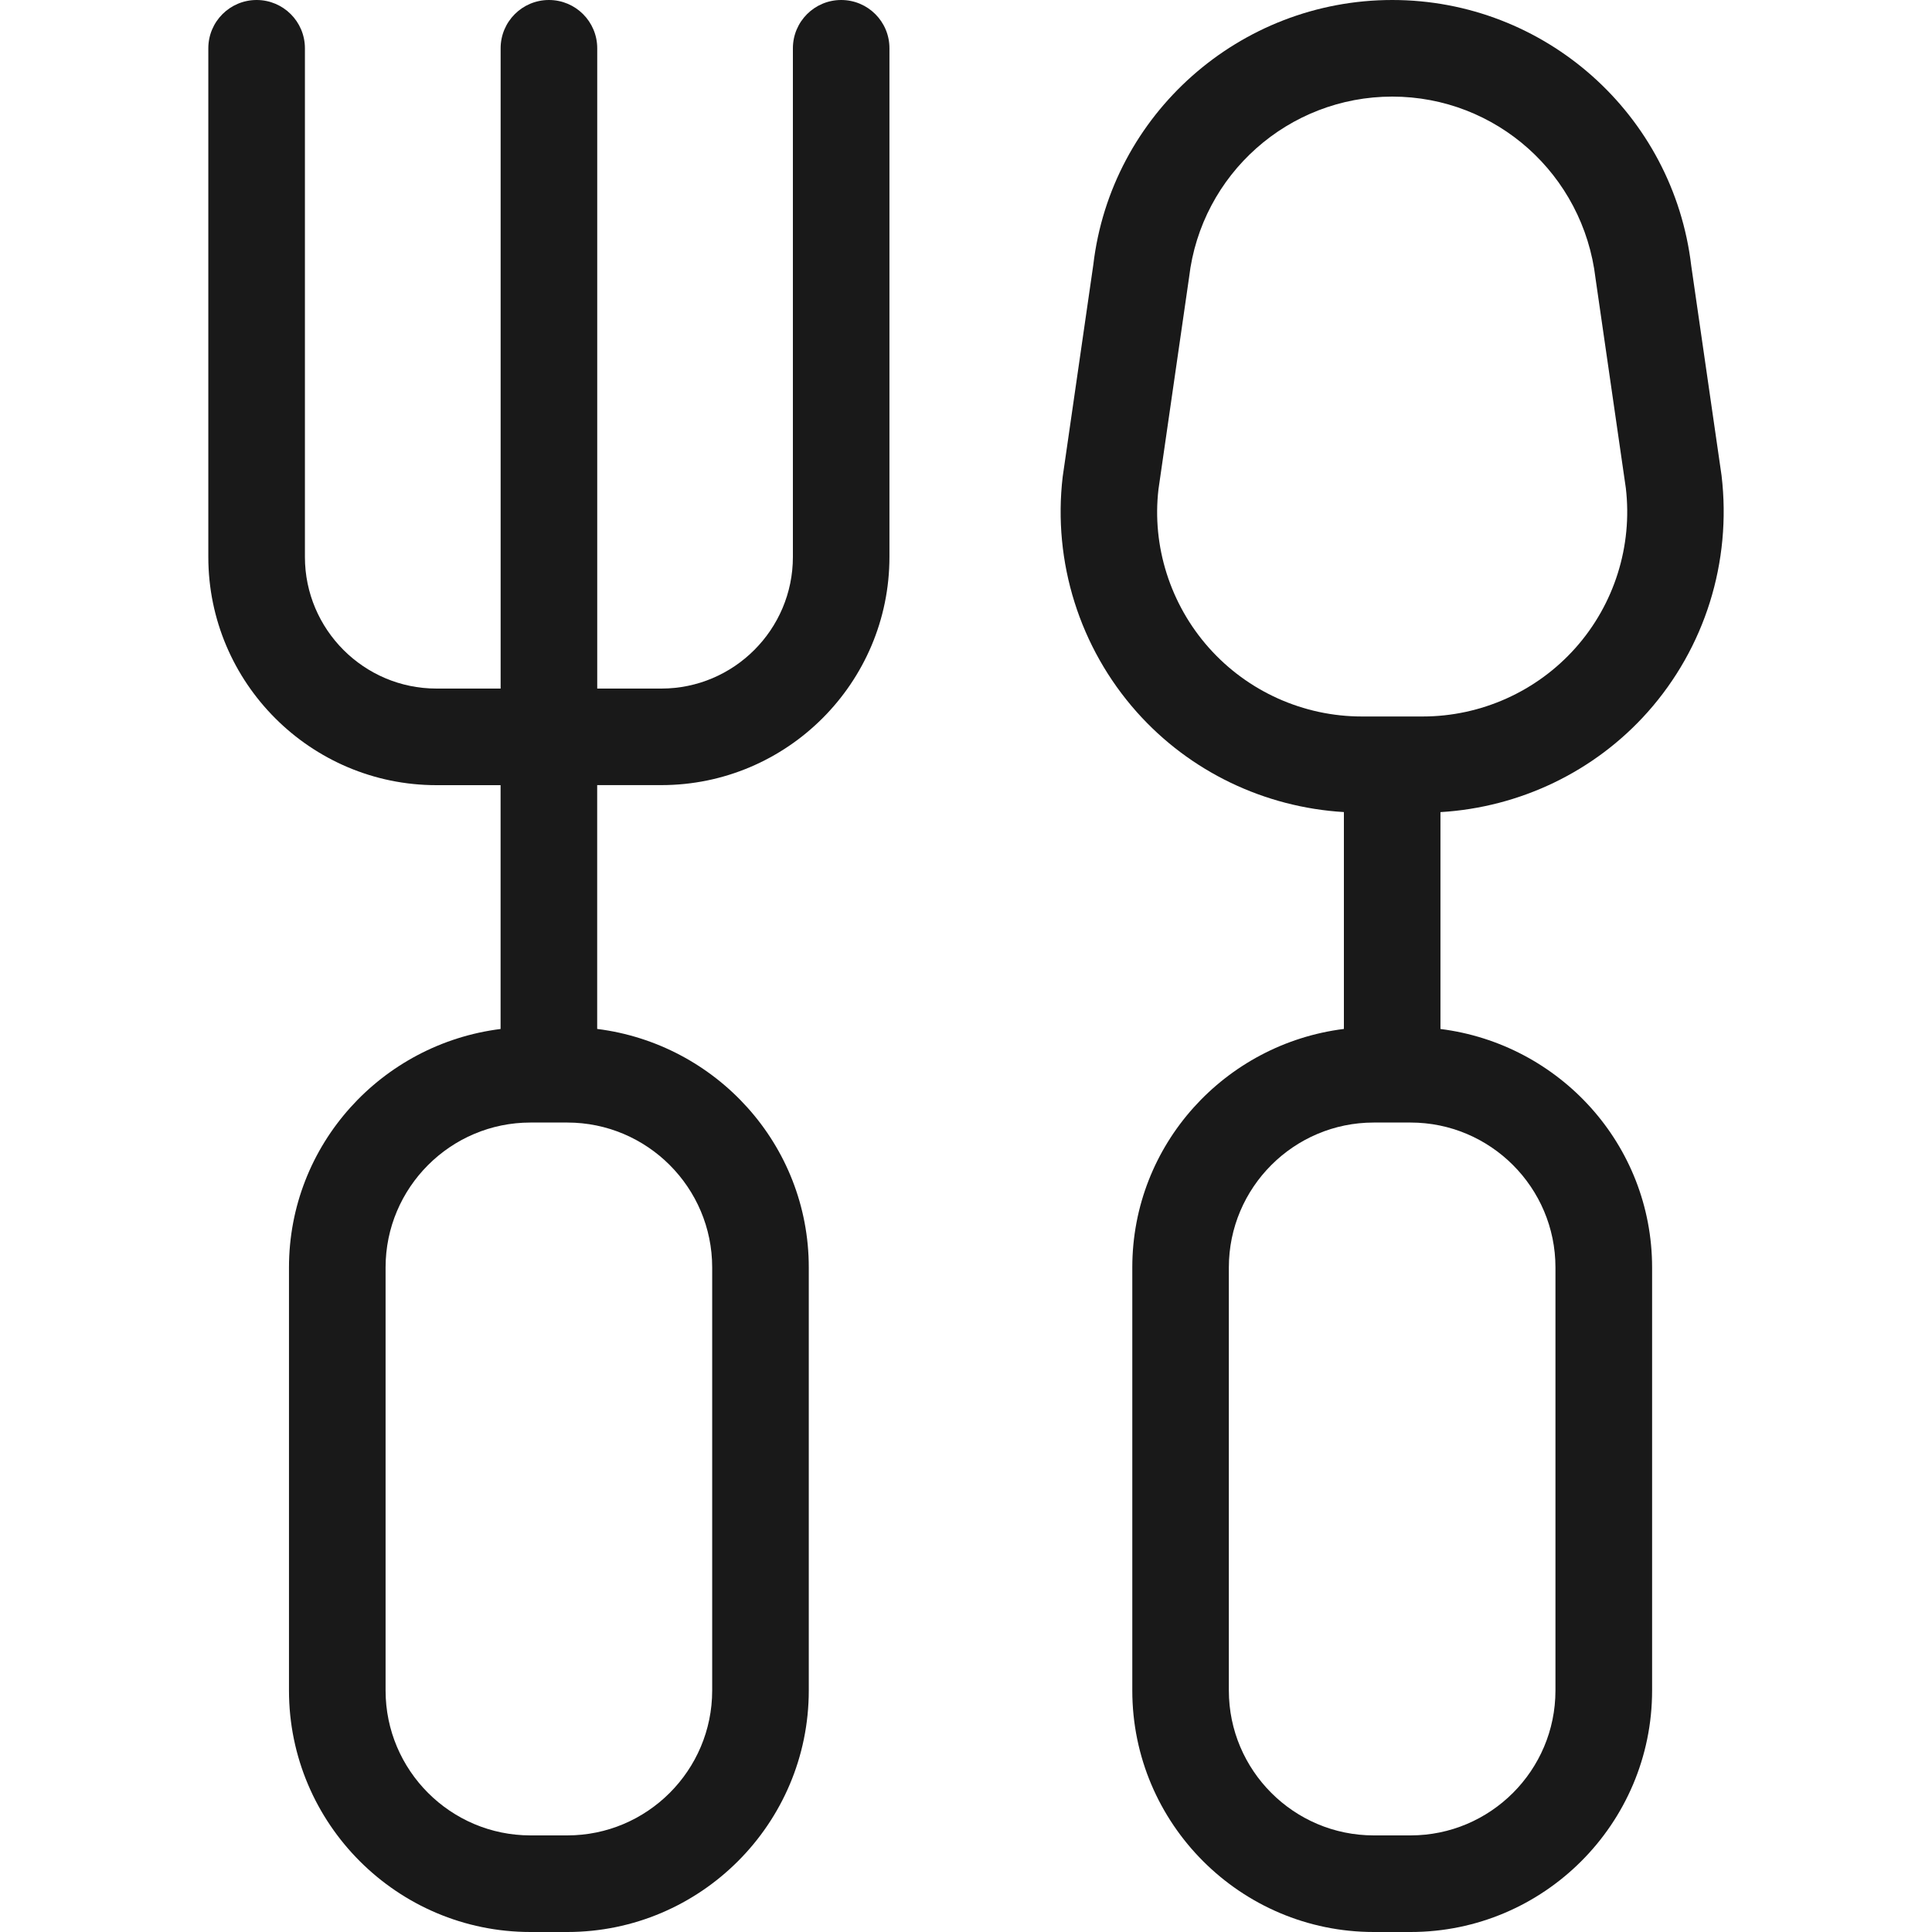 <?xml version="1.0" encoding="utf-8"?>
<!-- Generator: Adobe Illustrator 19.2.1, SVG Export Plug-In . SVG Version: 6.00 Build 0)  -->
<svg version="1.1" id="图层_1" xmlns="http://www.w3.org/2000/svg" xmlns:xlink="http://www.w3.org/1999/xlink" x="0px" y="0px"
	 viewBox="0 0 40 40" style="enable-background:new 0 0 40 40;" xml:space="preserve">
<style type="text/css">
	.st0{fill:#191919;}
</style>
<g>
	<path class="st0" d="M17.416,0c-0.552,0-1,0.447-1,1v10.531c0,1.502-1.222,2.725-2.724,2.725h-1.327V1c0-0.553-0.448-1-1-1
		s-1,0.447-1,1v13.256H9.037c-1.502,0-2.724-1.223-2.724-2.725V1c0-0.553-0.448-1-1-1s-1,0.447-1,1v10.531
		c0,2.605,2.119,4.725,4.724,4.725h1.327v5.048c-2.463,0.309-4.381,2.393-4.381,4.938V35c0,2.757,2.243,5,5,5h0.762
		c2.757,0,5-2.243,5-5v-8.759c0-2.545-1.919-4.629-4.381-4.938v-5.048h1.327c2.605,0,4.724-2.119,4.724-4.725V1
		C18.416,0.447,17.968,0,17.416,0z M14.745,26.241V35c0,1.654-1.346,3-3,3h-0.762c-1.654,0-3-1.346-3-3v-8.759c0-1.654,1.346-3,3-3
		h0.762C13.4,23.241,14.745,24.587,14.745,26.241z"/>
	<path class="st0" d="M29.823,21.304v-4.49c1.643-0.098,3.191-0.836,4.291-2.072c1.182-1.329,1.741-3.105,1.529-4.897l-0.627-4.338
		C34.647,2.367,31.985,0,28.825,0c-3.161,0-5.823,2.367-6.189,5.48l-0.634,4.389c-0.208,1.767,0.351,3.543,1.533,4.872
		c1.099,1.236,2.647,1.974,4.289,2.072v4.49c-2.463,0.309-4.381,2.393-4.381,4.938V35c0,2.757,2.243,5,5,5h0.762
		c2.757,0,5-2.243,5-5v-8.759C34.204,23.696,32.286,21.613,29.823,21.304z M23.985,10.129l0.634-4.389
		C24.869,3.607,26.678,2,28.825,2s3.955,1.607,4.209,3.766l0.627,4.338c0.141,1.199-0.238,2.406-1.041,3.309
		c-0.803,0.903-1.957,1.421-3.165,1.421h-1.26c-1.208,0-2.362-0.518-3.165-1.421C24.226,12.51,23.847,11.303,23.985,10.129z
		 M32.204,35c0,1.654-1.346,3-3,3h-0.762c-1.654,0-3-1.346-3-3v-8.759c0-1.654,1.346-3,3-3h0.762c1.654,0,3,1.346,3,3V35z"/>
</g>
</svg>
